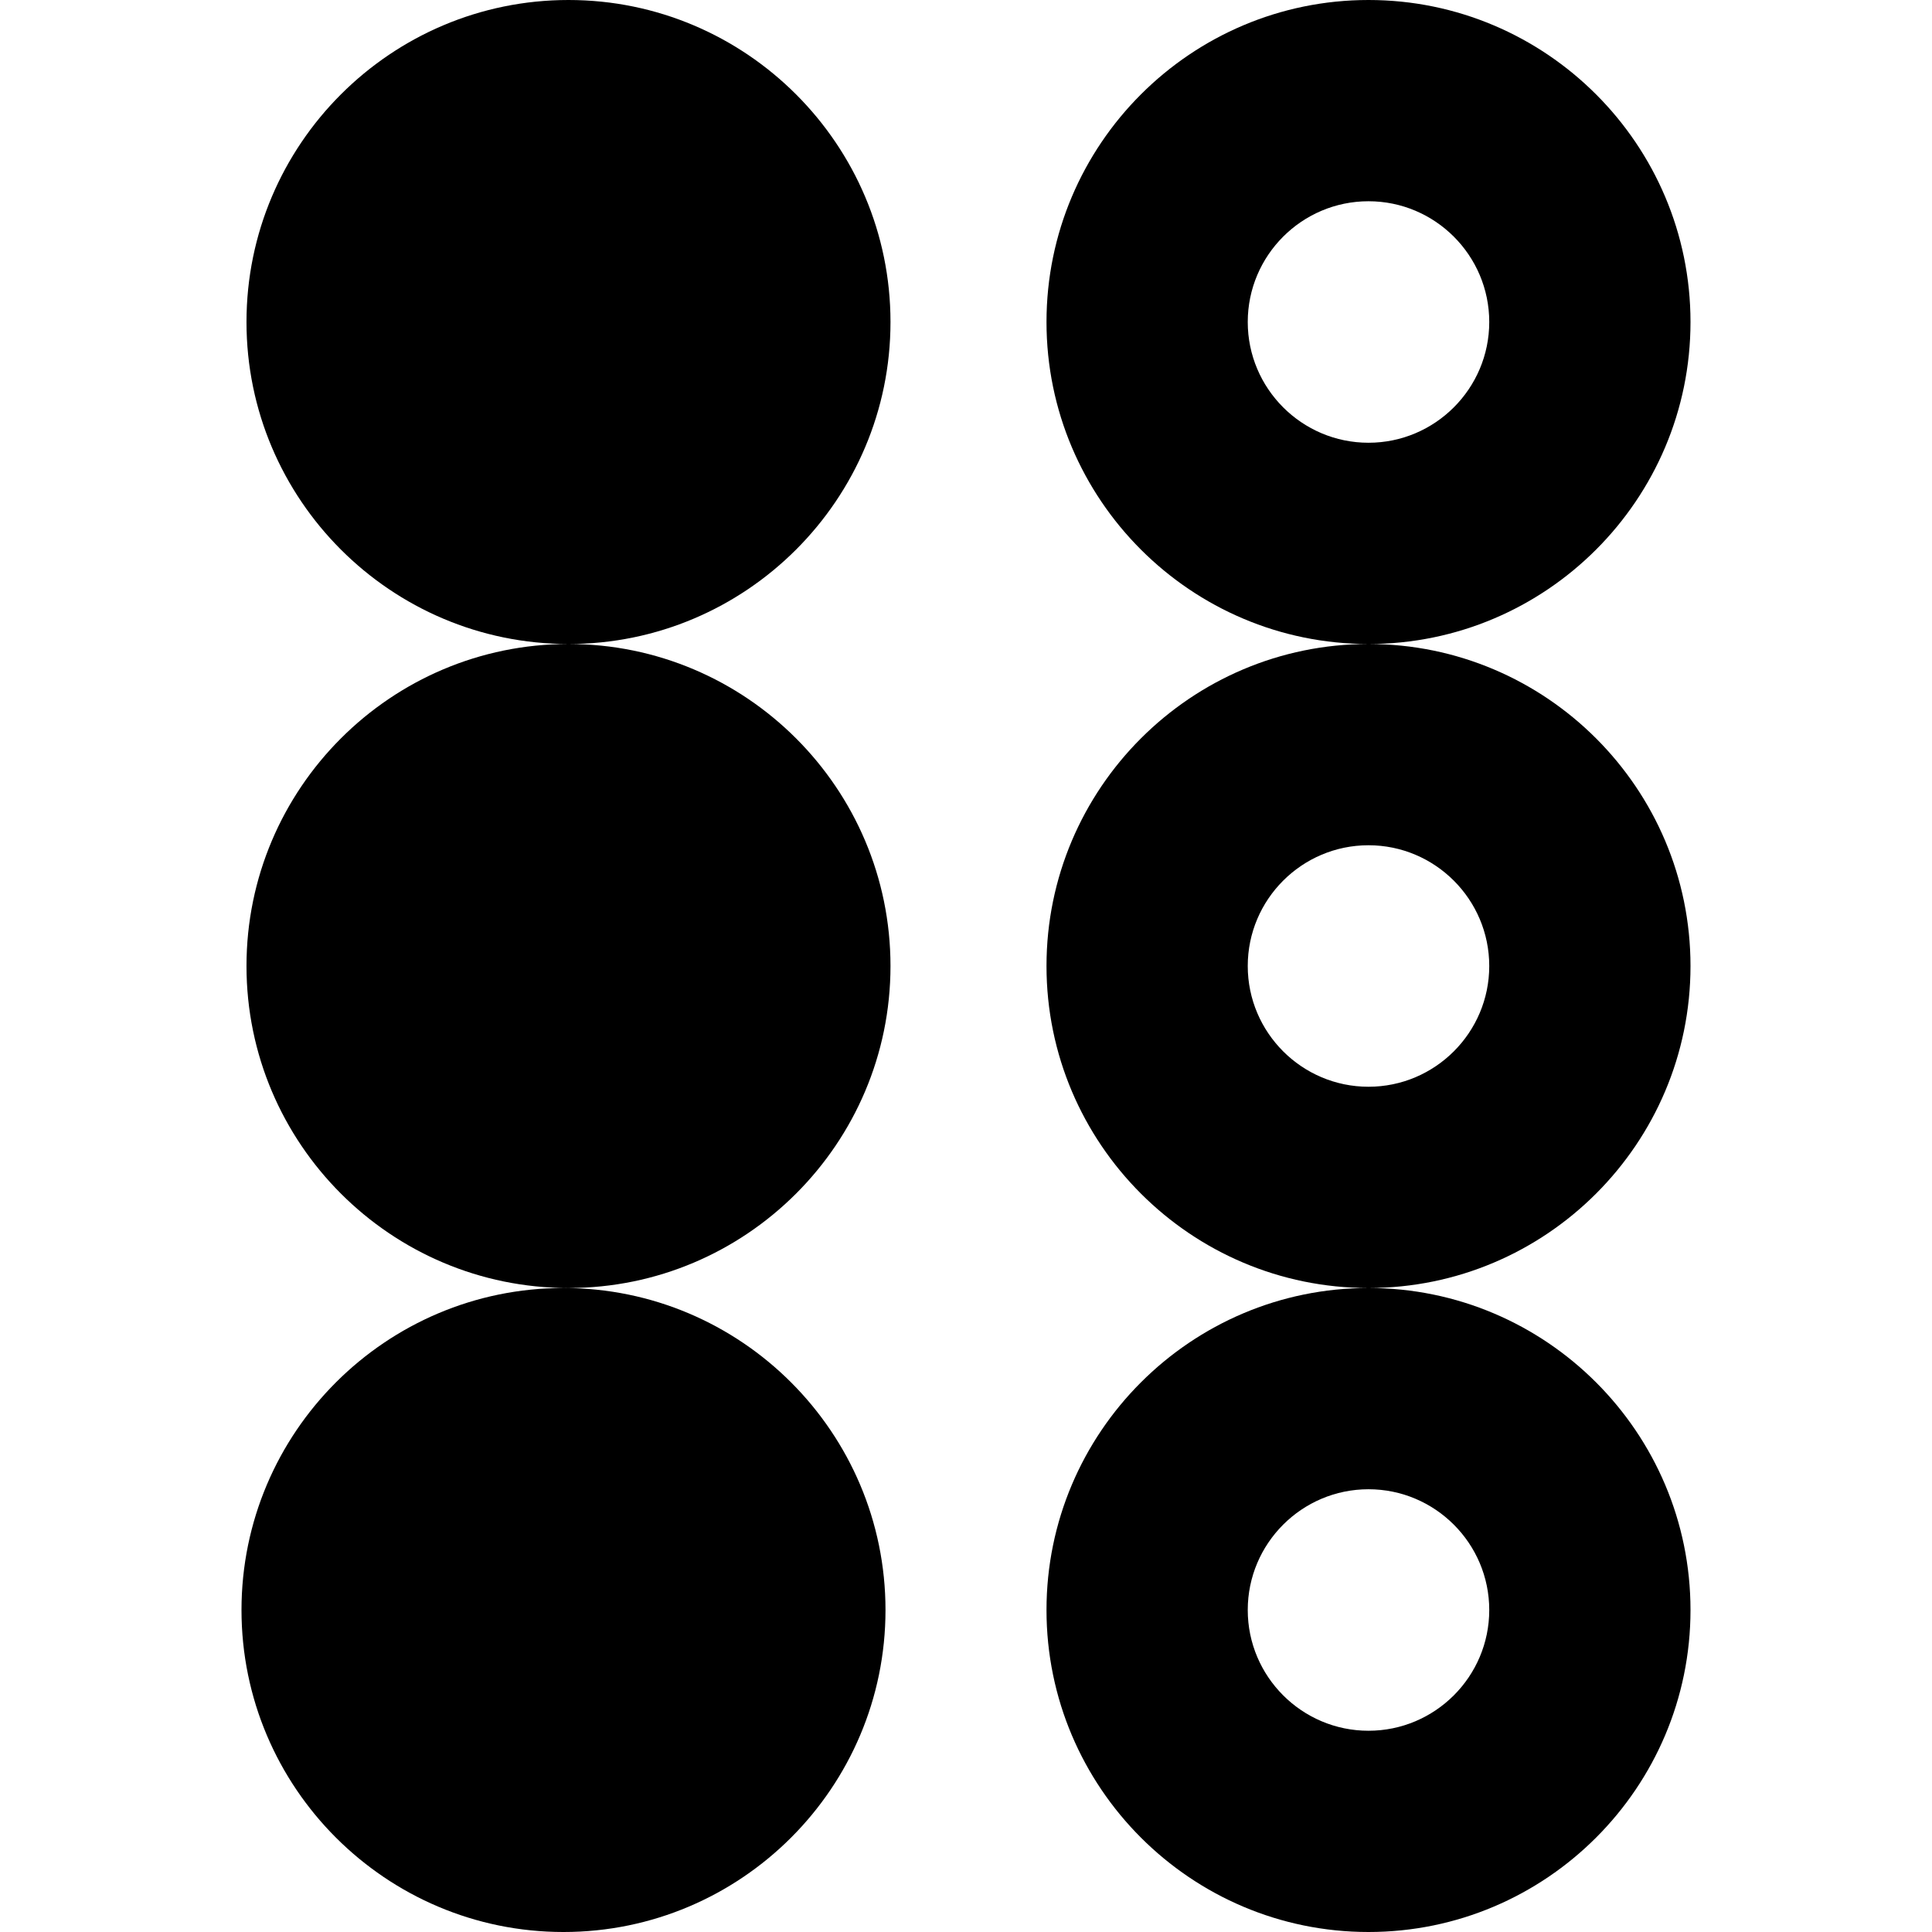 <?xml version="1.0" encoding="UTF-8"?>
<svg xmlns="http://www.w3.org/2000/svg" id="Layer_1" data-name="Layer 1" viewBox="0 0 24 24">
  <path d="m7.062,8c-2.206,0-4-1.794-4-4S4.856,0,7.062,0s4,1.794,4,4-1.794,4-4,4Zm-4,4c0,2.206,1.794,4,4,4s4-1.794,4-4-1.794-4-4-4-4,1.794-4,4Zm3.938,4c-2.206,0-4,1.794-4,4s1.794,4,4,4,4-1.794,4-4-1.794-4-4-4Zm10,0c-2.206,0-4-1.794-4-4s1.794-4,4-4,4,1.794,4,4-1.794,4-4,4Zm1.5-4c0-.827-.673-1.5-1.5-1.5s-1.5.673-1.5,1.5.673,1.5,1.5,1.5,1.5-.673,1.5-1.5Zm-1.5-4c-2.206,0-4-1.794-4-4S14.794,0,17,0s4,1.794,4,4-1.794,4-4,4Zm1.5-4c0-.827-.673-1.5-1.5-1.5s-1.5.673-1.5,1.5.673,1.5,1.5,1.5,1.5-.673,1.5-1.5Zm-1.5,12c2.206,0,4,1.794,4,4s-1.794,4-4,4-4-1.794-4-4,1.794-4,4-4Zm-1.5,4c0,.827.673,1.5,1.5,1.5s1.5-.673,1.5-1.5-.673-1.5-1.5-1.5-1.5.673-1.5,1.5Z"/>
</svg>
